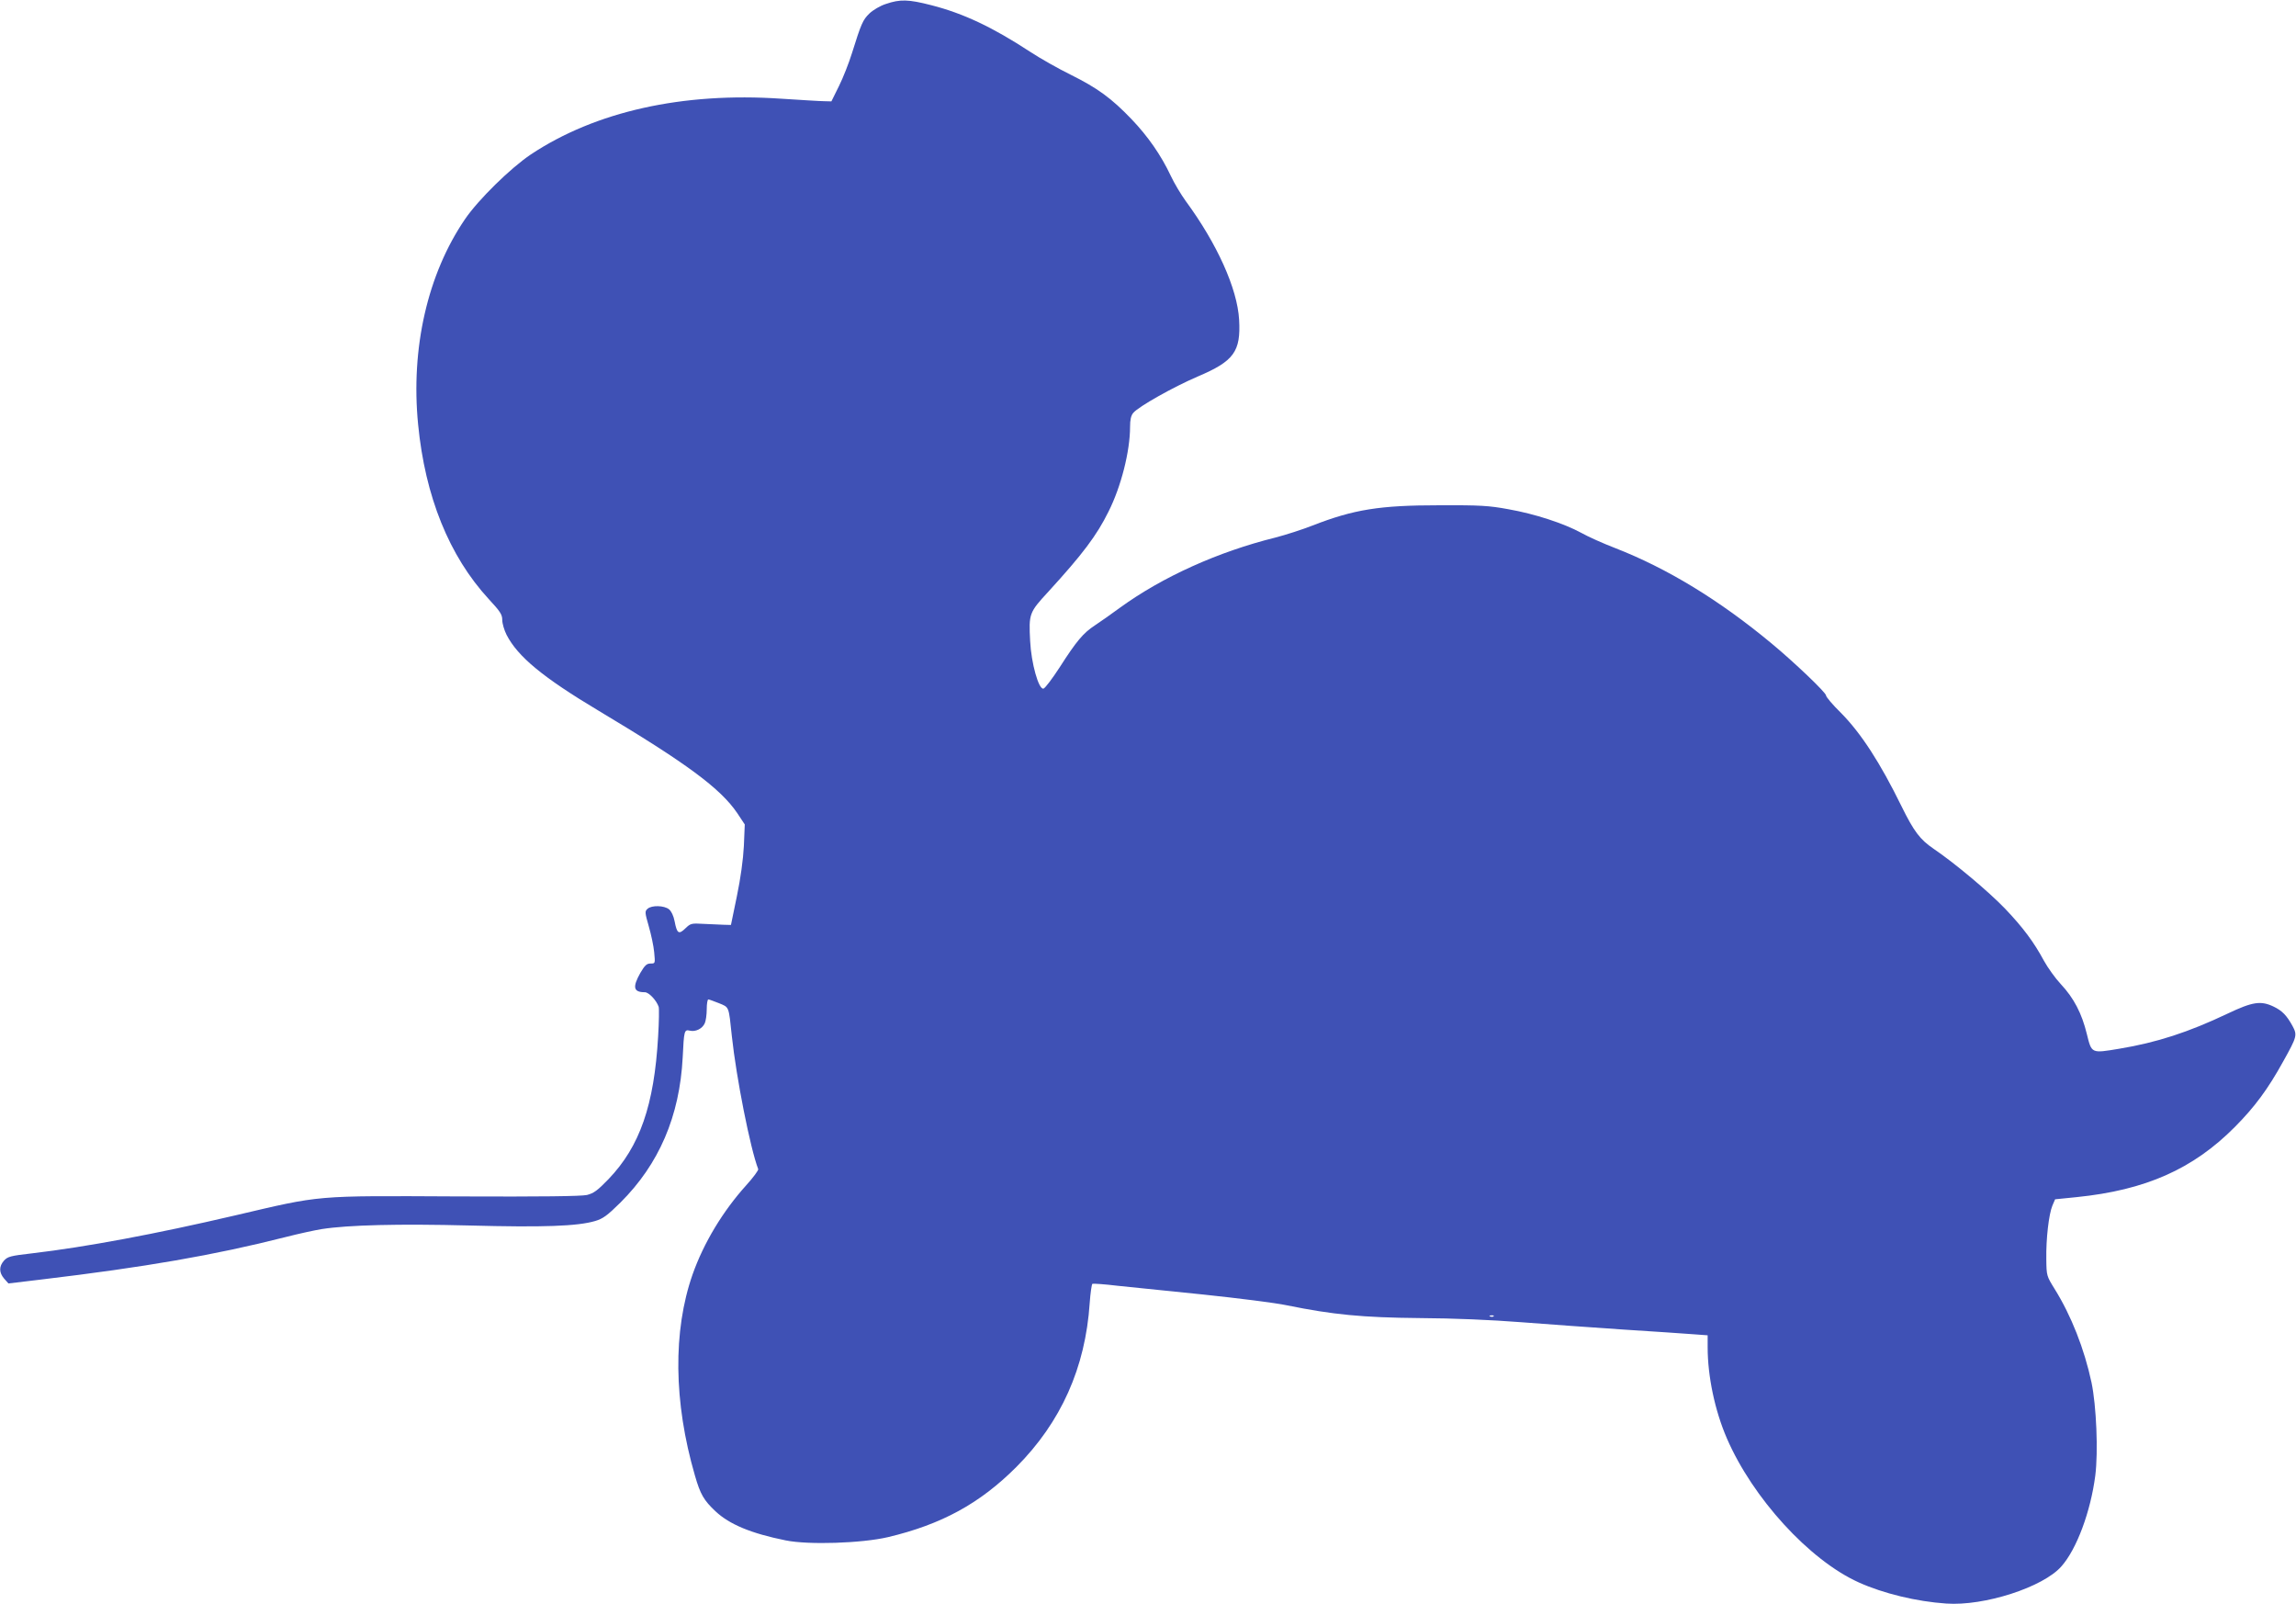 <?xml version="1.0" standalone="no"?>
<!DOCTYPE svg PUBLIC "-//W3C//DTD SVG 20010904//EN"
 "http://www.w3.org/TR/2001/REC-SVG-20010904/DTD/svg10.dtd">
<svg version="1.0" xmlns="http://www.w3.org/2000/svg"
 width="1280pt" height="894pt" viewBox="0 0 1280 894"
 preserveAspectRatio="xMidYMid meet">
<g transform="translate(0,894) scale(0.1,-0.1)"
fill="#3f51b5" stroke="none">
<path d="M4939 8918 c-32 -10 -72 -34 -92 -53 -37 -36 -46 -57 -97 -220 -17
-55 -50 -139 -73 -185 l-42 -85 -40 1 c-22 0 -130 7 -241 14 -548 37 -1034
-71 -1395 -311 -113 -76 -292 -251 -367 -361 -208 -305 -303 -718 -261 -1144
39 -401 173 -733 393 -972 65 -70 76 -87 76 -117 0 -20 11 -57 24 -83 63 -122
202 -237 513 -423 492 -294 680 -433 774 -572 l41 -62 -5 -120 c-4 -76 -18
-179 -39 -280 l-33 -160 -40 1 c-22 1 -72 3 -112 5 -68 4 -73 3 -102 -25 -37
-36 -47 -29 -60 39 -6 31 -18 56 -31 67 -27 22 -97 24 -120 3 -16 -14 -15 -21
7 -98 13 -45 27 -110 30 -144 6 -63 6 -63 -20 -63 -22 0 -32 -10 -57 -52 -45
-80 -39 -108 25 -108 22 0 64 -44 77 -81 3 -9 2 -83 -3 -165 -22 -384 -102
-613 -276 -795 -62 -64 -82 -79 -121 -89 -33 -7 -245 -10 -717 -8 -813 4 -757
8 -1245 -106 -441 -103 -831 -176 -1130 -211 -122 -14 -137 -18 -158 -41 -28
-32 -28 -66 1 -100 l24 -27 184 22 c579 69 965 136 1359 236 74 19 166 39 204
45 147 23 430 30 822 20 413 -11 604 -4 702 25 44 13 68 31 141 103 215 214
330 481 347 809 7 149 9 156 39 149 32 -8 70 10 84 41 6 13 11 48 11 78 0 30
4 55 9 55 4 0 31 -10 59 -21 58 -24 54 -14 72 -184 25 -233 103 -627 147 -741
2 -6 -28 -47 -67 -90 -130 -144 -237 -321 -299 -497 -110 -314 -106 -711 13
-1120 30 -105 50 -139 115 -200 78 -73 198 -123 391 -162 127 -26 424 -16 570
18 299 71 512 187 716 391 249 250 385 553 409 914 4 56 11 104 15 107 4 2 67
-2 141 -11 74 -8 289 -30 479 -49 190 -20 399 -46 465 -60 256 -52 419 -68
740 -71 189 -1 398 -10 565 -23 146 -11 402 -30 570 -41 168 -11 342 -22 388
-26 l82 -6 0 -67 c0 -161 40 -352 107 -507 144 -333 460 -679 735 -803 137
-62 324 -107 488 -118 212 -15 540 91 642 207 86 97 163 306 189 506 17 134 6
390 -21 519 -40 187 -113 373 -206 522 -44 71 -45 73 -46 165 -2 114 14 251
34 299 l15 35 119 12 c385 39 650 156 884 392 109 110 183 209 269 365 77 138
79 146 51 198 -32 58 -57 84 -105 107 -71 34 -117 27 -256 -39 -219 -104 -394
-161 -605 -196 -156 -26 -153 -27 -180 82 -28 115 -72 200 -145 278 -31 33
-73 92 -94 130 -56 104 -116 185 -218 292 -93 96 -276 250 -398 333 -75 51
-109 96 -178 236 -119 243 -226 408 -338 521 -46 45 -83 89 -83 97 0 16 -177
185 -305 291 -289 240 -581 418 -872 531 -65 25 -150 63 -189 85 -96 52 -257
105 -405 131 -108 20 -158 23 -384 22 -333 0 -477 -23 -708 -113 -56 -22 -149
-52 -207 -67 -319 -79 -629 -219 -865 -390 -49 -36 -113 -81 -142 -100 -64
-42 -102 -87 -196 -234 -41 -63 -81 -116 -90 -118 -27 -5 -68 143 -74 265 -8
153 -6 159 102 276 190 208 269 312 335 446 70 139 120 336 120 472 0 39 5 63
18 78 29 35 223 144 358 202 203 86 242 139 232 317 -10 174 -123 424 -298
662 -26 36 -64 99 -83 140 -54 115 -128 221 -219 316 -112 117 -191 174 -338
247 -69 34 -172 92 -228 129 -208 136 -370 213 -550 259 -128 33 -174 34 -253
7z m3388 -7314 c-3 -3 -12 -4 -19 -1 -8 3 -5 6 6 6 11 1 17 -2 13 -5z"/>
</g>
</svg>
